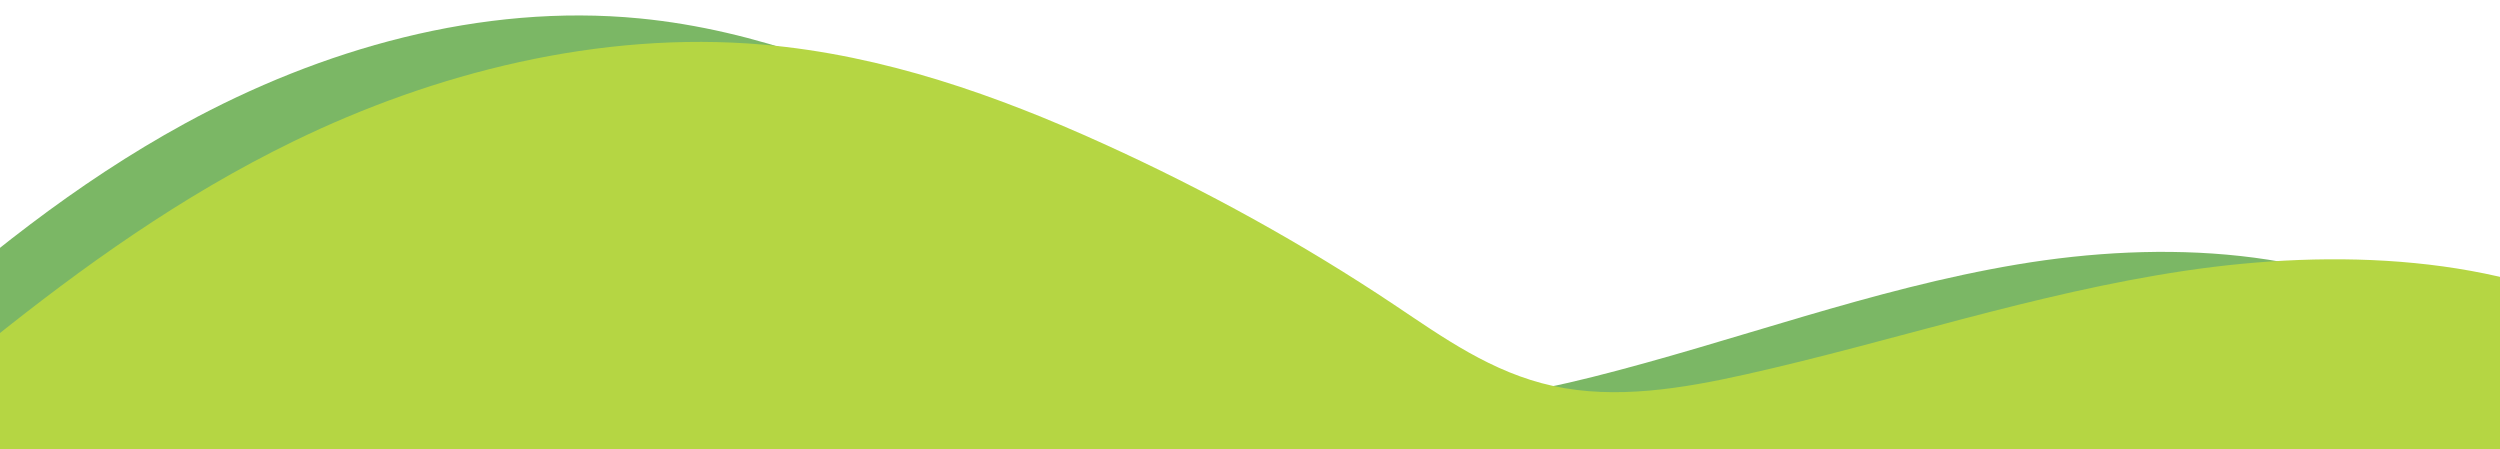   <svg xmlns="http://www.w3.org/2000/svg" x="0px" y="0px" viewBox="0 0 566.93 101.93" style="vertical-align: middle; max-width: 100%; width: 100%;" width="100%">
   <g>
    <g>
     <path d="M585.5,165H-25V77.45c20.46-18.41,42.09-35.87,66.89-49.42c30.78-16.83,67.2-27.36,103.2-23.85     c26.6,2.6,51.56,12.62,74.73,24.41c22.63,11.52,44.06,24.83,63.96,39.75c10.66,8,21.41,16.71,34.91,20.02     c13.78,3.39,28.47,0.63,42.24-2.82c32.35-8.11,63.51-20.03,96.54-25.57s69.53-3.92,97.05,13.08c11.7,7.24,21.31,16.94,30.99,26.44     V165z" fill="rgb(123,183,101)">
     </path>
    </g>
   </g>
   <g>
    <g>
     <path d="M627.5,158H-2.47V77.49c21.11-16.93,43.43-32.98,69.02-45.44c31.77-15.47,69.34-25.16,106.5-21.93     c27.45,2.39,53.21,11.6,77.11,22.44c23.35,10.59,45.47,22.84,66,36.55c11,7.35,22.09,15.37,36.02,18.41     c14.22,3.11,29.38,0.58,43.58-2.59c33.38-7.46,65.53-18.42,99.62-23.51s71.74-3.61,100.14,12.03     c12.08,6.66,21.99,15.57,31.98,24.31V158z" fill="rgb(181,214,67)">
     </path>
    </g>
   </g>
  </svg>
